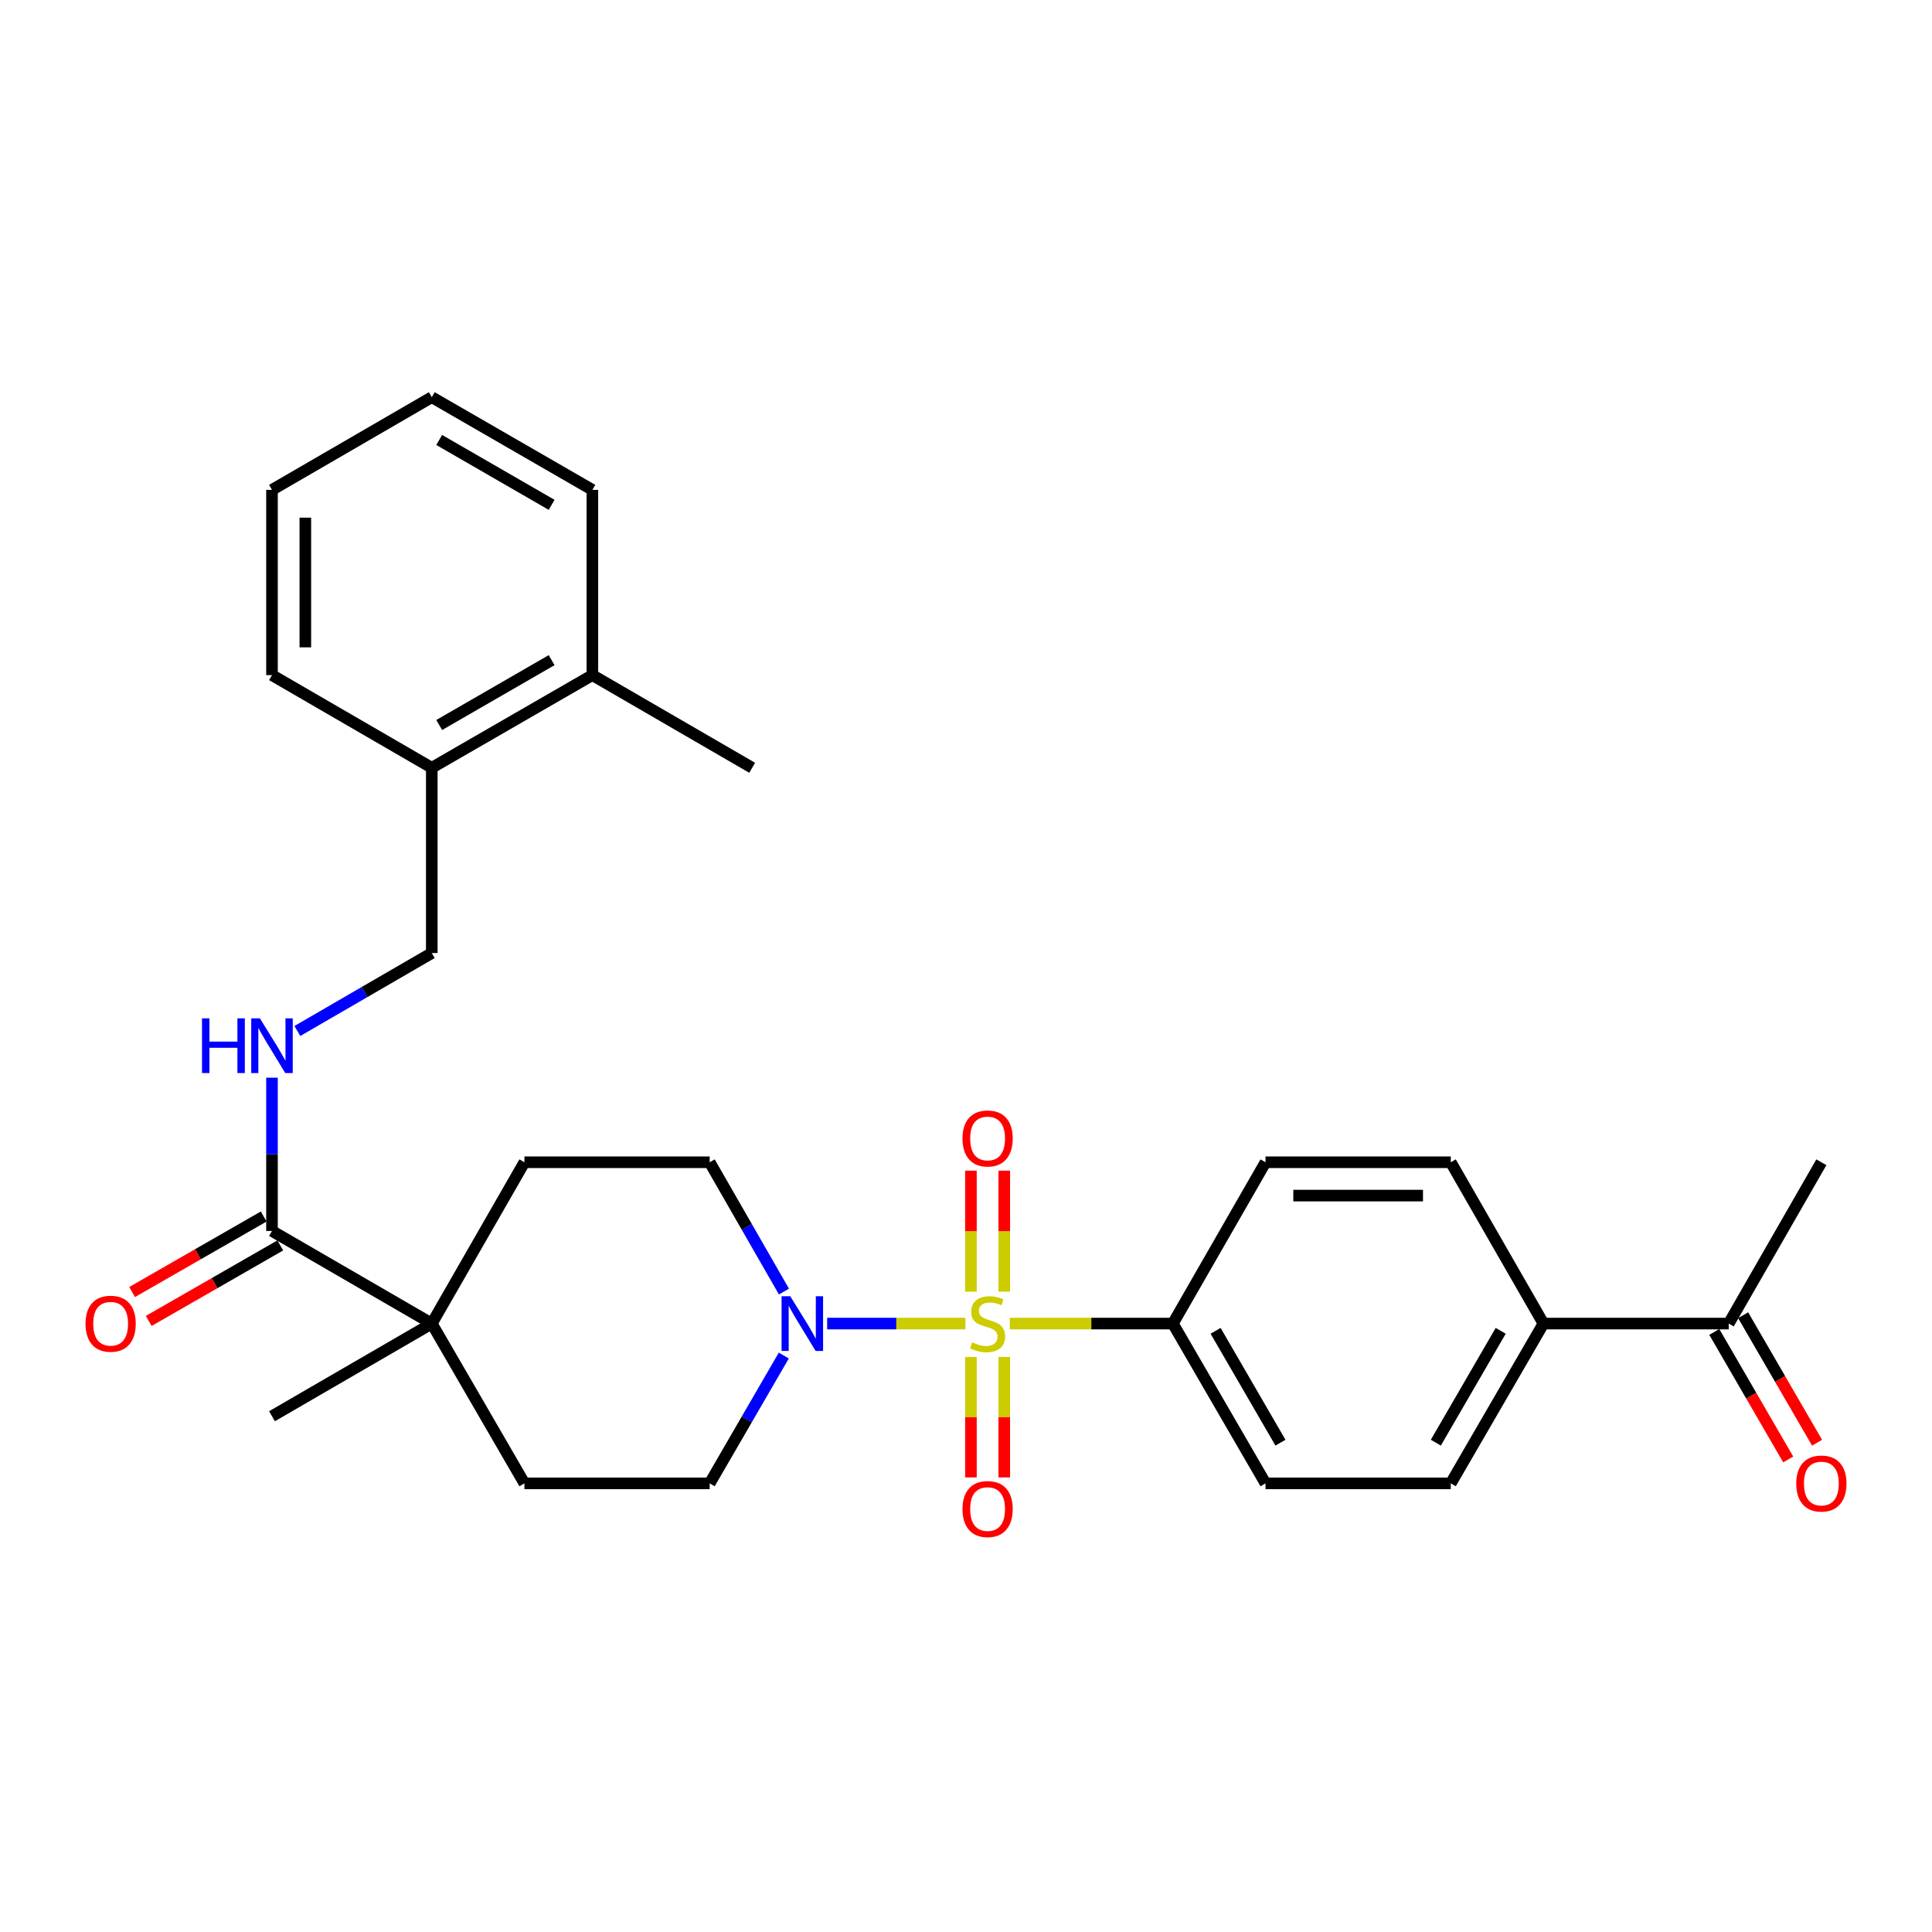 <?xml version='1.0' encoding='iso-8859-1'?>
<svg version='1.1' baseProfile='full'
              xmlns='http://www.w3.org/2000/svg'
                      xmlns:rdkit='http://www.rdkit.org/xml'
                      xmlns:xlink='http://www.w3.org/1999/xlink'
                  xml:space='preserve'
width='1000px' height='1000px' viewBox='0 0 1000 1000'>
<!-- END OF HEADER -->
<rect style='opacity:1.0;fill:#FFFFFF;stroke:none' width='1000' height='1000' x='0' y='0'> </rect>
<path class='bond-0' d='M 499.702,685.081 L 463.919,685.081' style='fill:none;fill-rule:evenodd;stroke:#CCCC00;stroke-width:6px;stroke-linecap:butt;stroke-linejoin:miter;stroke-opacity:1' />
<path class='bond-0' d='M 463.919,685.081 L 428.136,685.081' style='fill:none;fill-rule:evenodd;stroke:#0000FF;stroke-width:6px;stroke-linecap:butt;stroke-linejoin:miter;stroke-opacity:1' />
<path class='bond-2' d='M 522.656,685.081 L 564.864,685.081' style='fill:none;fill-rule:evenodd;stroke:#CCCC00;stroke-width:6px;stroke-linecap:butt;stroke-linejoin:miter;stroke-opacity:1' />
<path class='bond-2' d='M 564.864,685.081 L 607.072,685.081' style='fill:none;fill-rule:evenodd;stroke:#000000;stroke-width:6px;stroke-linecap:butt;stroke-linejoin:miter;stroke-opacity:1' />
<path class='bond-4' d='M 519.808,668.564 L 519.808,637.248' style='fill:none;fill-rule:evenodd;stroke:#CCCC00;stroke-width:6px;stroke-linecap:butt;stroke-linejoin:miter;stroke-opacity:1' />
<path class='bond-4' d='M 519.808,637.248 L 519.808,605.933' style='fill:none;fill-rule:evenodd;stroke:#FF0000;stroke-width:6px;stroke-linecap:butt;stroke-linejoin:miter;stroke-opacity:1' />
<path class='bond-4' d='M 502.55,668.564 L 502.55,637.248' style='fill:none;fill-rule:evenodd;stroke:#CCCC00;stroke-width:6px;stroke-linecap:butt;stroke-linejoin:miter;stroke-opacity:1' />
<path class='bond-4' d='M 502.55,637.248 L 502.55,605.933' style='fill:none;fill-rule:evenodd;stroke:#FF0000;stroke-width:6px;stroke-linecap:butt;stroke-linejoin:miter;stroke-opacity:1' />
<path class='bond-5' d='M 502.55,702.359 L 502.55,733.538' style='fill:none;fill-rule:evenodd;stroke:#CCCC00;stroke-width:6px;stroke-linecap:butt;stroke-linejoin:miter;stroke-opacity:1' />
<path class='bond-5' d='M 502.55,733.538 L 502.55,764.717' style='fill:none;fill-rule:evenodd;stroke:#FF0000;stroke-width:6px;stroke-linecap:butt;stroke-linejoin:miter;stroke-opacity:1' />
<path class='bond-5' d='M 519.808,702.359 L 519.808,733.538' style='fill:none;fill-rule:evenodd;stroke:#CCCC00;stroke-width:6px;stroke-linecap:butt;stroke-linejoin:miter;stroke-opacity:1' />
<path class='bond-5' d='M 519.808,733.538 L 519.808,764.717' style='fill:none;fill-rule:evenodd;stroke:#FF0000;stroke-width:6px;stroke-linecap:butt;stroke-linejoin:miter;stroke-opacity:1' />
<path class='bond-7' d='M 405.771,668.514 L 386.55,635.049' style='fill:none;fill-rule:evenodd;stroke:#0000FF;stroke-width:6px;stroke-linecap:butt;stroke-linejoin:miter;stroke-opacity:1' />
<path class='bond-7' d='M 386.55,635.049 L 367.33,601.585' style='fill:none;fill-rule:evenodd;stroke:#000000;stroke-width:6px;stroke-linecap:butt;stroke-linejoin:miter;stroke-opacity:1' />
<path class='bond-8' d='M 405.69,701.631 L 386.51,734.711' style='fill:none;fill-rule:evenodd;stroke:#0000FF;stroke-width:6px;stroke-linecap:butt;stroke-linejoin:miter;stroke-opacity:1' />
<path class='bond-8' d='M 386.51,734.711 L 367.33,767.791' style='fill:none;fill-rule:evenodd;stroke:#000000;stroke-width:6px;stroke-linecap:butt;stroke-linejoin:miter;stroke-opacity:1' />
<path class='bond-1' d='M 140.781,637.144 L 223.491,685.081' style='fill:none;fill-rule:evenodd;stroke:#000000;stroke-width:6px;stroke-linecap:butt;stroke-linejoin:miter;stroke-opacity:1' />
<path class='bond-6' d='M 140.781,637.144 L 140.781,597.476' style='fill:none;fill-rule:evenodd;stroke:#000000;stroke-width:6px;stroke-linecap:butt;stroke-linejoin:miter;stroke-opacity:1' />
<path class='bond-6' d='M 140.781,597.476 L 140.781,557.809' style='fill:none;fill-rule:evenodd;stroke:#0000FF;stroke-width:6px;stroke-linecap:butt;stroke-linejoin:miter;stroke-opacity:1' />
<path class='bond-11' d='M 136.485,629.661 L 102.431,649.207' style='fill:none;fill-rule:evenodd;stroke:#000000;stroke-width:6px;stroke-linecap:butt;stroke-linejoin:miter;stroke-opacity:1' />
<path class='bond-11' d='M 102.431,649.207 L 68.377,668.754' style='fill:none;fill-rule:evenodd;stroke:#FF0000;stroke-width:6px;stroke-linecap:butt;stroke-linejoin:miter;stroke-opacity:1' />
<path class='bond-11' d='M 145.076,644.628 L 111.022,664.174' style='fill:none;fill-rule:evenodd;stroke:#000000;stroke-width:6px;stroke-linecap:butt;stroke-linejoin:miter;stroke-opacity:1' />
<path class='bond-11' d='M 111.022,664.174 L 76.968,683.721' style='fill:none;fill-rule:evenodd;stroke:#FF0000;stroke-width:6px;stroke-linecap:butt;stroke-linejoin:miter;stroke-opacity:1' />
<path class='bond-16' d='M 607.072,685.081 L 655.028,601.585' style='fill:none;fill-rule:evenodd;stroke:#000000;stroke-width:6px;stroke-linecap:butt;stroke-linejoin:miter;stroke-opacity:1' />
<path class='bond-17' d='M 607.072,685.081 L 655.028,767.791' style='fill:none;fill-rule:evenodd;stroke:#000000;stroke-width:6px;stroke-linecap:butt;stroke-linejoin:miter;stroke-opacity:1' />
<path class='bond-17' d='M 629.194,688.831 L 662.764,746.729' style='fill:none;fill-rule:evenodd;stroke:#000000;stroke-width:6px;stroke-linecap:butt;stroke-linejoin:miter;stroke-opacity:1' />
<path class='bond-3' d='M 223.491,685.081 L 271.437,767.791' style='fill:none;fill-rule:evenodd;stroke:#000000;stroke-width:6px;stroke-linecap:butt;stroke-linejoin:miter;stroke-opacity:1' />
<path class='bond-22' d='M 223.491,685.081 L 140.781,733.037' style='fill:none;fill-rule:evenodd;stroke:#000000;stroke-width:6px;stroke-linecap:butt;stroke-linejoin:miter;stroke-opacity:1' />
<path class='bond-30' d='M 223.491,685.081 L 271.437,601.585' style='fill:none;fill-rule:evenodd;stroke:#000000;stroke-width:6px;stroke-linecap:butt;stroke-linejoin:miter;stroke-opacity:1' />
<path class='bond-14' d='M 153.911,533.638 L 188.701,513.467' style='fill:none;fill-rule:evenodd;stroke:#0000FF;stroke-width:6px;stroke-linecap:butt;stroke-linejoin:miter;stroke-opacity:1' />
<path class='bond-14' d='M 188.701,513.467 L 223.491,493.295' style='fill:none;fill-rule:evenodd;stroke:#000000;stroke-width:6px;stroke-linecap:butt;stroke-linejoin:miter;stroke-opacity:1' />
<path class='bond-13' d='M 367.33,601.585 L 271.437,601.585' style='fill:none;fill-rule:evenodd;stroke:#000000;stroke-width:6px;stroke-linecap:butt;stroke-linejoin:miter;stroke-opacity:1' />
<path class='bond-12' d='M 367.33,767.791 L 271.437,767.791' style='fill:none;fill-rule:evenodd;stroke:#000000;stroke-width:6px;stroke-linecap:butt;stroke-linejoin:miter;stroke-opacity:1' />
<path class='bond-9' d='M 798.886,685.081 L 750.921,767.791' style='fill:none;fill-rule:evenodd;stroke:#000000;stroke-width:6px;stroke-linecap:butt;stroke-linejoin:miter;stroke-opacity:1' />
<path class='bond-9' d='M 776.763,688.83 L 743.187,746.727' style='fill:none;fill-rule:evenodd;stroke:#000000;stroke-width:6px;stroke-linecap:butt;stroke-linejoin:miter;stroke-opacity:1' />
<path class='bond-10' d='M 798.886,685.081 L 894.779,685.081' style='fill:none;fill-rule:evenodd;stroke:#000000;stroke-width:6px;stroke-linecap:butt;stroke-linejoin:miter;stroke-opacity:1' />
<path class='bond-29' d='M 798.886,685.081 L 750.921,601.585' style='fill:none;fill-rule:evenodd;stroke:#000000;stroke-width:6px;stroke-linecap:butt;stroke-linejoin:miter;stroke-opacity:1' />
<path class='bond-18' d='M 887.314,689.409 L 906.448,722.409' style='fill:none;fill-rule:evenodd;stroke:#000000;stroke-width:6px;stroke-linecap:butt;stroke-linejoin:miter;stroke-opacity:1' />
<path class='bond-18' d='M 906.448,722.409 L 925.582,755.409' style='fill:none;fill-rule:evenodd;stroke:#FF0000;stroke-width:6px;stroke-linecap:butt;stroke-linejoin:miter;stroke-opacity:1' />
<path class='bond-18' d='M 902.244,680.753 L 921.377,713.753' style='fill:none;fill-rule:evenodd;stroke:#000000;stroke-width:6px;stroke-linecap:butt;stroke-linejoin:miter;stroke-opacity:1' />
<path class='bond-18' d='M 921.377,713.753 L 940.511,746.753' style='fill:none;fill-rule:evenodd;stroke:#FF0000;stroke-width:6px;stroke-linecap:butt;stroke-linejoin:miter;stroke-opacity:1' />
<path class='bond-23' d='M 894.779,685.081 L 942.735,601.585' style='fill:none;fill-rule:evenodd;stroke:#000000;stroke-width:6px;stroke-linecap:butt;stroke-linejoin:miter;stroke-opacity:1' />
<path class='bond-15' d='M 223.491,493.295 L 223.491,397.402' style='fill:none;fill-rule:evenodd;stroke:#000000;stroke-width:6px;stroke-linecap:butt;stroke-linejoin:miter;stroke-opacity:1' />
<path class='bond-21' d='M 223.491,397.402 L 306.613,349.446' style='fill:none;fill-rule:evenodd;stroke:#000000;stroke-width:6px;stroke-linecap:butt;stroke-linejoin:miter;stroke-opacity:1' />
<path class='bond-21' d='M 227.335,375.261 L 285.521,341.692' style='fill:none;fill-rule:evenodd;stroke:#000000;stroke-width:6px;stroke-linecap:butt;stroke-linejoin:miter;stroke-opacity:1' />
<path class='bond-24' d='M 223.491,397.402 L 140.781,349.446' style='fill:none;fill-rule:evenodd;stroke:#000000;stroke-width:6px;stroke-linecap:butt;stroke-linejoin:miter;stroke-opacity:1' />
<path class='bond-20' d='M 655.028,601.585 L 750.921,601.585' style='fill:none;fill-rule:evenodd;stroke:#000000;stroke-width:6px;stroke-linecap:butt;stroke-linejoin:miter;stroke-opacity:1' />
<path class='bond-20' d='M 669.412,618.842 L 736.537,618.842' style='fill:none;fill-rule:evenodd;stroke:#000000;stroke-width:6px;stroke-linecap:butt;stroke-linejoin:miter;stroke-opacity:1' />
<path class='bond-19' d='M 655.028,767.791 L 750.921,767.791' style='fill:none;fill-rule:evenodd;stroke:#000000;stroke-width:6px;stroke-linecap:butt;stroke-linejoin:miter;stroke-opacity:1' />
<path class='bond-25' d='M 306.613,349.446 L 389.314,397.402' style='fill:none;fill-rule:evenodd;stroke:#000000;stroke-width:6px;stroke-linecap:butt;stroke-linejoin:miter;stroke-opacity:1' />
<path class='bond-26' d='M 306.613,349.446 L 306.613,253.554' style='fill:none;fill-rule:evenodd;stroke:#000000;stroke-width:6px;stroke-linecap:butt;stroke-linejoin:miter;stroke-opacity:1' />
<path class='bond-27' d='M 140.781,349.446 L 140.781,253.554' style='fill:none;fill-rule:evenodd;stroke:#000000;stroke-width:6px;stroke-linecap:butt;stroke-linejoin:miter;stroke-opacity:1' />
<path class='bond-27' d='M 158.038,335.063 L 158.038,267.938' style='fill:none;fill-rule:evenodd;stroke:#000000;stroke-width:6px;stroke-linecap:butt;stroke-linejoin:miter;stroke-opacity:1' />
<path class='bond-31' d='M 306.613,253.554 L 223.491,205.588' style='fill:none;fill-rule:evenodd;stroke:#000000;stroke-width:6px;stroke-linecap:butt;stroke-linejoin:miter;stroke-opacity:1' />
<path class='bond-31' d='M 285.52,261.306 L 227.334,227.73' style='fill:none;fill-rule:evenodd;stroke:#000000;stroke-width:6px;stroke-linecap:butt;stroke-linejoin:miter;stroke-opacity:1' />
<path class='bond-28' d='M 140.781,253.554 L 223.491,205.588' style='fill:none;fill-rule:evenodd;stroke:#000000;stroke-width:6px;stroke-linecap:butt;stroke-linejoin:miter;stroke-opacity:1' />
<path  class='atom-0' d='M 503.179 694.801
Q 503.499 694.921, 504.819 695.481
Q 506.139 696.041, 507.579 696.401
Q 509.059 696.721, 510.499 696.721
Q 513.179 696.721, 514.739 695.441
Q 516.299 694.121, 516.299 691.841
Q 516.299 690.281, 515.499 689.321
Q 514.739 688.361, 513.539 687.841
Q 512.339 687.321, 510.339 686.721
Q 507.819 685.961, 506.299 685.241
Q 504.819 684.521, 503.739 683.001
Q 502.699 681.481, 502.699 678.921
Q 502.699 675.361, 505.099 673.161
Q 507.539 670.961, 512.339 670.961
Q 515.619 670.961, 519.339 672.521
L 518.419 675.601
Q 515.019 674.201, 512.459 674.201
Q 509.699 674.201, 508.179 675.361
Q 506.659 676.481, 506.699 678.441
Q 506.699 679.961, 507.459 680.881
Q 508.259 681.801, 509.379 682.321
Q 510.539 682.841, 512.459 683.441
Q 515.019 684.241, 516.539 685.041
Q 518.059 685.841, 519.139 687.481
Q 520.259 689.081, 520.259 691.841
Q 520.259 695.761, 517.619 697.881
Q 515.019 699.961, 510.659 699.961
Q 508.139 699.961, 506.219 699.401
Q 504.339 698.881, 502.099 697.961
L 503.179 694.801
' fill='#CCCC00'/>
<path  class='atom-1' d='M 409.026 670.921
L 418.306 685.921
Q 419.226 687.401, 420.706 690.081
Q 422.186 692.761, 422.266 692.921
L 422.266 670.921
L 426.026 670.921
L 426.026 699.241
L 422.146 699.241
L 412.186 682.841
Q 411.026 680.921, 409.786 678.721
Q 408.586 676.521, 408.226 675.841
L 408.226 699.241
L 404.546 699.241
L 404.546 670.921
L 409.026 670.921
' fill='#0000FF'/>
<path  class='atom-5' d='M 498.179 589.268
Q 498.179 582.468, 501.539 578.668
Q 504.899 574.868, 511.179 574.868
Q 517.459 574.868, 520.819 578.668
Q 524.179 582.468, 524.179 589.268
Q 524.179 596.148, 520.779 600.068
Q 517.379 603.948, 511.179 603.948
Q 504.939 603.948, 501.539 600.068
Q 498.179 596.188, 498.179 589.268
M 511.179 600.748
Q 515.499 600.748, 517.819 597.868
Q 520.179 594.948, 520.179 589.268
Q 520.179 583.708, 517.819 580.908
Q 515.499 578.068, 511.179 578.068
Q 506.859 578.068, 504.499 580.868
Q 502.179 583.668, 502.179 589.268
Q 502.179 594.988, 504.499 597.868
Q 506.859 600.748, 511.179 600.748
' fill='#FF0000'/>
<path  class='atom-6' d='M 498.179 781.083
Q 498.179 774.283, 501.539 770.483
Q 504.899 766.683, 511.179 766.683
Q 517.459 766.683, 520.819 770.483
Q 524.179 774.283, 524.179 781.083
Q 524.179 787.963, 520.779 791.883
Q 517.379 795.763, 511.179 795.763
Q 504.939 795.763, 501.539 791.883
Q 498.179 788.003, 498.179 781.083
M 511.179 792.563
Q 515.499 792.563, 517.819 789.683
Q 520.179 786.763, 520.179 781.083
Q 520.179 775.523, 517.819 772.723
Q 515.499 769.883, 511.179 769.883
Q 506.859 769.883, 504.499 772.683
Q 502.179 775.483, 502.179 781.083
Q 502.179 786.803, 504.499 789.683
Q 506.859 792.563, 511.179 792.563
' fill='#FF0000'/>
<path  class='atom-7' d='M 104.561 527.091
L 108.401 527.091
L 108.401 539.131
L 122.881 539.131
L 122.881 527.091
L 126.721 527.091
L 126.721 555.411
L 122.881 555.411
L 122.881 542.331
L 108.401 542.331
L 108.401 555.411
L 104.561 555.411
L 104.561 527.091
' fill='#0000FF'/>
<path  class='atom-7' d='M 134.521 527.091
L 143.801 542.091
Q 144.721 543.571, 146.201 546.251
Q 147.681 548.931, 147.761 549.091
L 147.761 527.091
L 151.521 527.091
L 151.521 555.411
L 147.641 555.411
L 137.681 539.011
Q 136.521 537.091, 135.281 534.891
Q 134.081 532.691, 133.721 532.011
L 133.721 555.411
L 130.041 555.411
L 130.041 527.091
L 134.521 527.091
' fill='#0000FF'/>
<path  class='atom-12' d='M 44.265 685.161
Q 44.265 678.361, 47.625 674.561
Q 50.985 670.761, 57.265 670.761
Q 63.545 670.761, 66.905 674.561
Q 70.265 678.361, 70.265 685.161
Q 70.265 692.041, 66.865 695.961
Q 63.465 699.841, 57.265 699.841
Q 51.025 699.841, 47.625 695.961
Q 44.265 692.081, 44.265 685.161
M 57.265 696.641
Q 61.585 696.641, 63.905 693.761
Q 66.265 690.841, 66.265 685.161
Q 66.265 679.601, 63.905 676.801
Q 61.585 673.961, 57.265 673.961
Q 52.945 673.961, 50.585 676.761
Q 48.265 679.561, 48.265 685.161
Q 48.265 690.881, 50.585 693.761
Q 52.945 696.641, 57.265 696.641
' fill='#FF0000'/>
<path  class='atom-19' d='M 929.735 767.871
Q 929.735 761.071, 933.095 757.271
Q 936.455 753.471, 942.735 753.471
Q 949.015 753.471, 952.375 757.271
Q 955.735 761.071, 955.735 767.871
Q 955.735 774.751, 952.335 778.671
Q 948.935 782.551, 942.735 782.551
Q 936.495 782.551, 933.095 778.671
Q 929.735 774.791, 929.735 767.871
M 942.735 779.351
Q 947.055 779.351, 949.375 776.471
Q 951.735 773.551, 951.735 767.871
Q 951.735 762.311, 949.375 759.511
Q 947.055 756.671, 942.735 756.671
Q 938.415 756.671, 936.055 759.471
Q 933.735 762.271, 933.735 767.871
Q 933.735 773.591, 936.055 776.471
Q 938.415 779.351, 942.735 779.351
' fill='#FF0000'/>
</svg>

